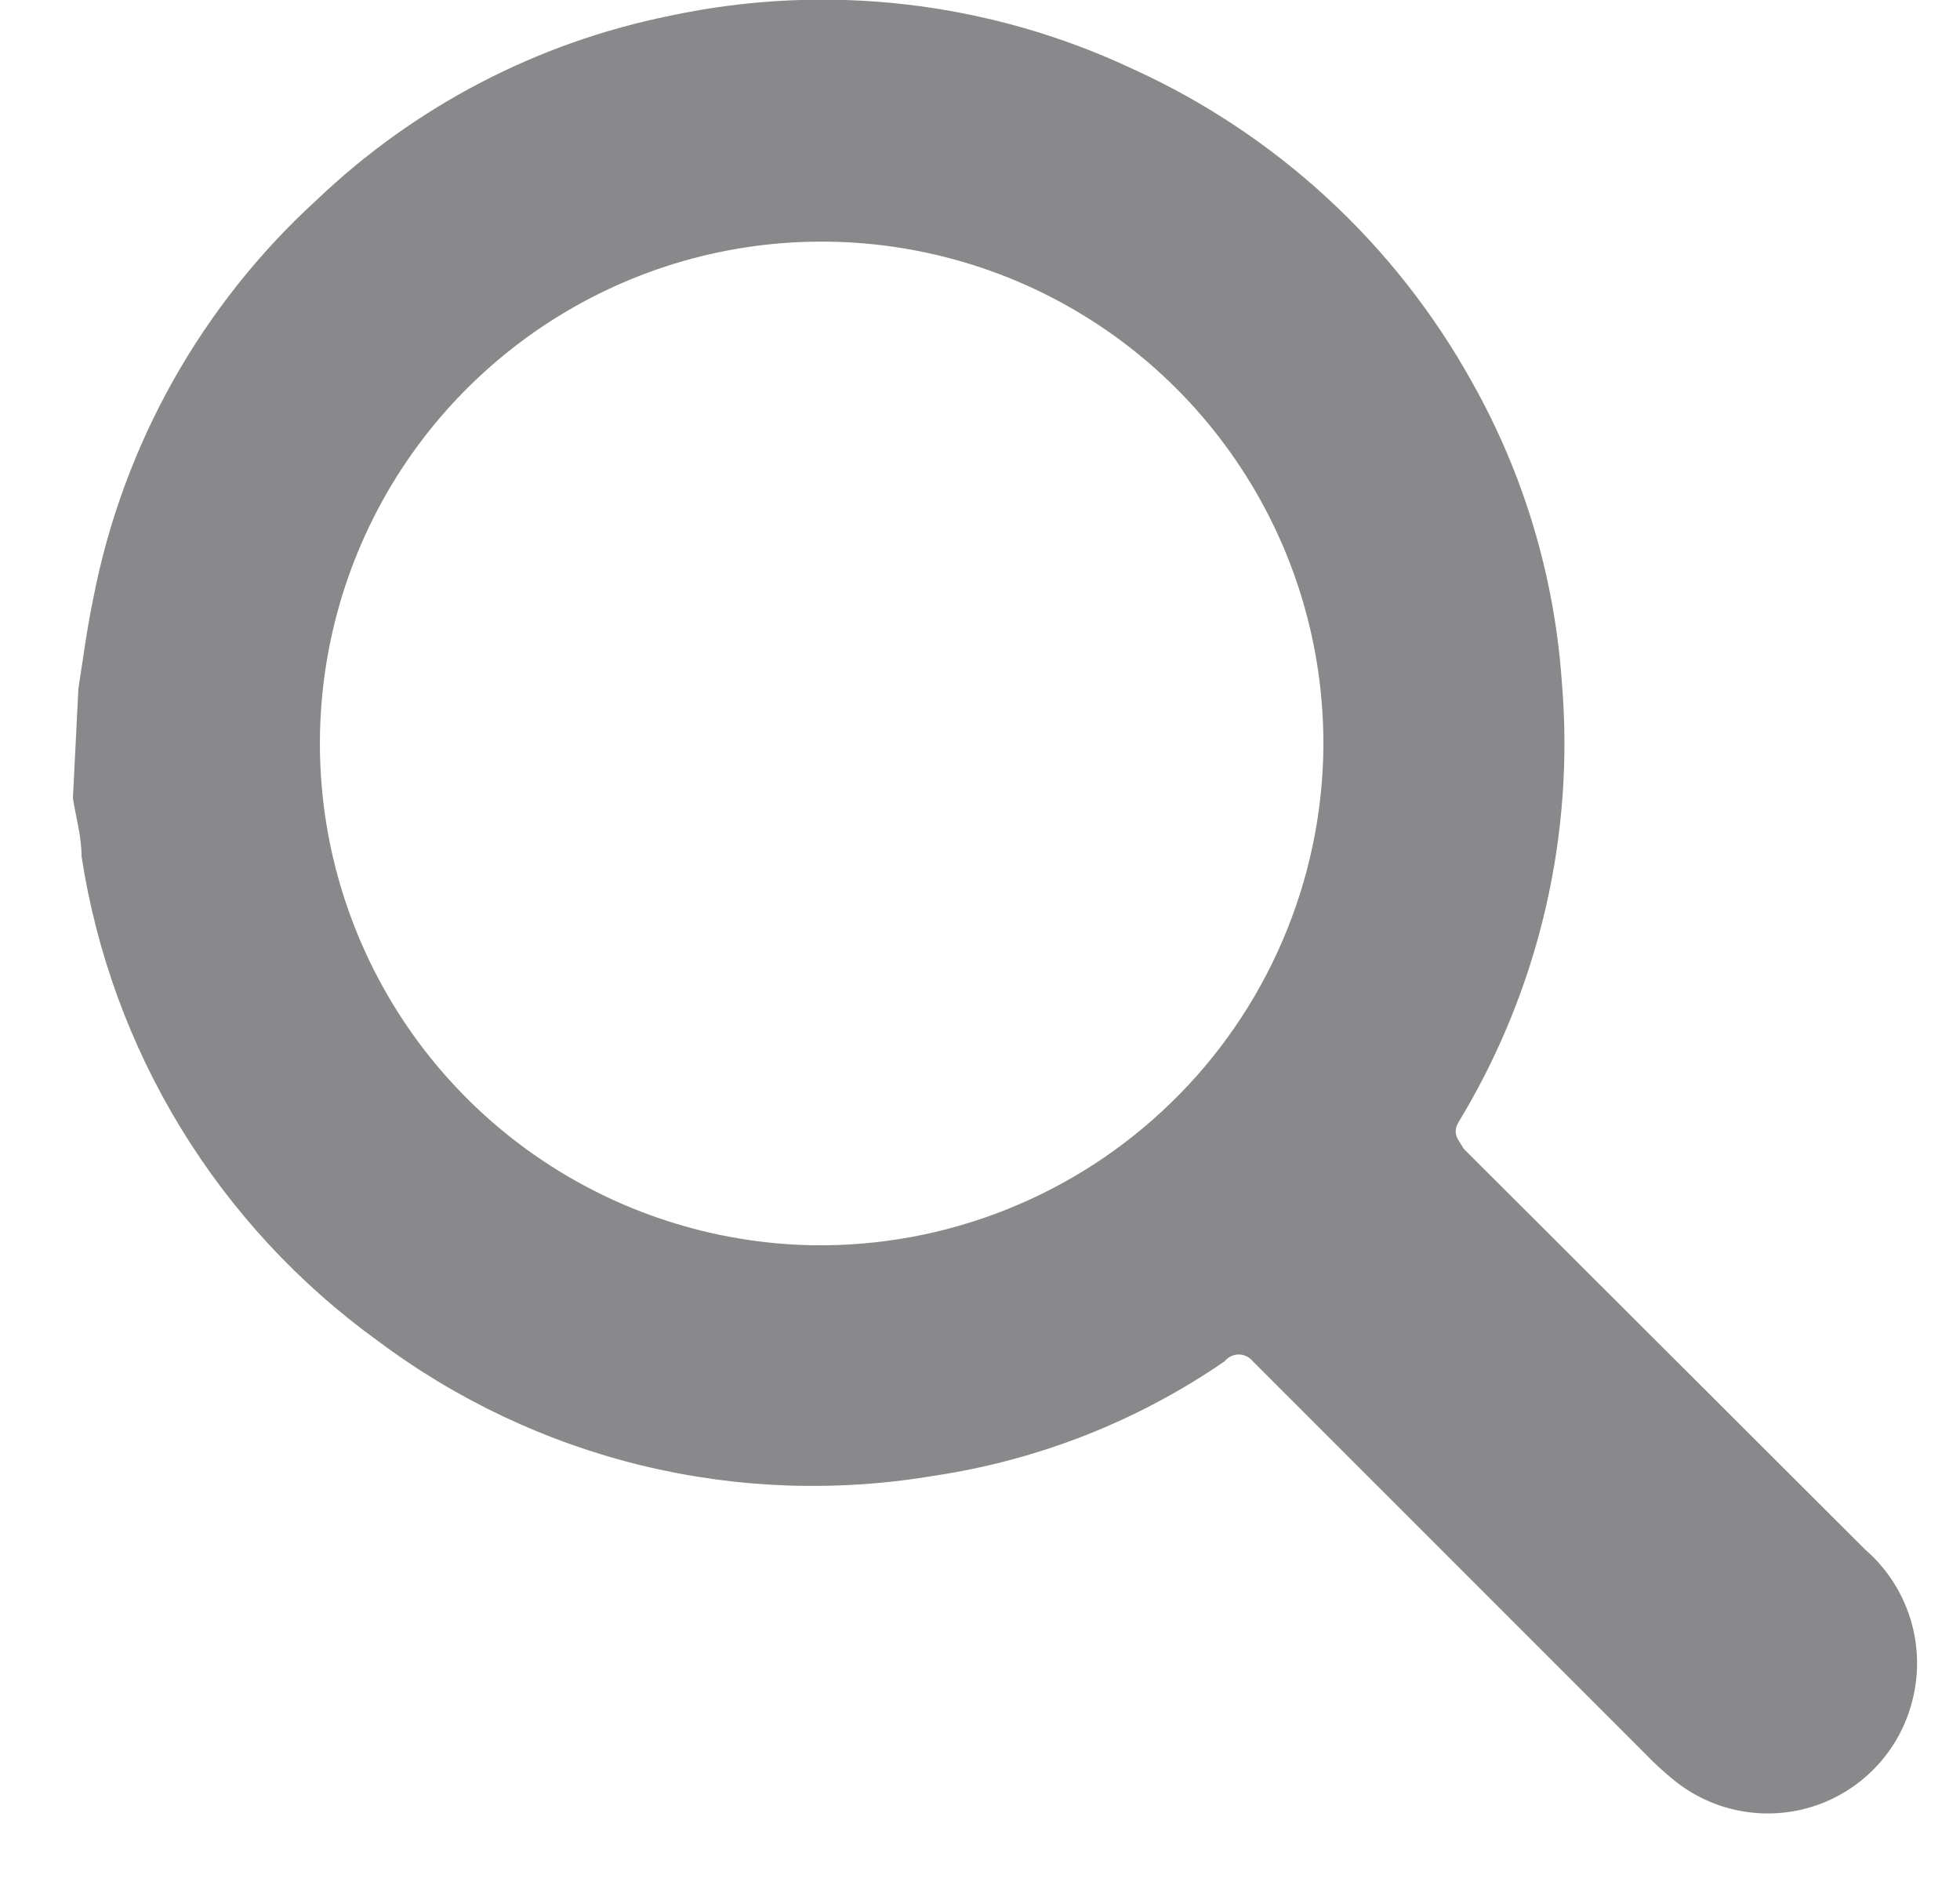 <svg width="25" height="24" viewBox="0 0 25 24" fill="none" xmlns="http://www.w3.org/2000/svg">
<path d="M1 8.78C1.06 8.4 1.11 8.01 1.19 7.63C1.57 5.67 2.573 3.884 4.05 2.54C5.299 1.351 6.859 0.54 8.55 0.2C10.538 -0.224 12.611 0.015 14.45 0.88C16.285 1.715 17.803 3.117 18.78 4.88C19.436 6.047 19.825 7.345 19.92 8.68C20.09 10.645 19.631 12.613 18.61 14.3C18.51 14.46 18.61 14.54 18.67 14.65L23.79 19.76C24.079 20.01 24.286 20.341 24.386 20.709C24.486 21.078 24.473 21.468 24.35 21.83C24.253 22.121 24.086 22.384 23.864 22.597C23.643 22.809 23.373 22.965 23.078 23.051C22.783 23.136 22.472 23.149 22.171 23.088C21.87 23.027 21.588 22.894 21.35 22.7C21.22 22.595 21.096 22.481 20.98 22.36L15.98 17.36C15.959 17.333 15.931 17.311 15.9 17.296C15.869 17.281 15.835 17.273 15.8 17.273C15.766 17.273 15.731 17.281 15.7 17.296C15.669 17.311 15.642 17.333 15.62 17.36C14.511 18.123 13.242 18.622 11.91 18.82C10.674 19.029 9.407 18.984 8.188 18.689C6.97 18.393 5.824 17.852 4.82 17.1C3.811 16.372 2.958 15.451 2.309 14.39C1.66 13.329 1.229 12.149 1.04 10.92C1.04 10.67 0.97 10.43 0.93 10.18L1 8.78ZM16.88 9.5C16.884 8.239 16.515 7.004 15.819 5.952C15.123 4.899 14.132 4.076 12.97 3.585C11.808 3.095 10.527 2.958 9.287 3.193C8.048 3.428 6.906 4.025 6.004 4.907C5.102 5.789 4.482 6.918 4.22 8.152C3.958 9.386 4.066 10.67 4.532 11.842C4.997 13.015 5.799 14.024 6.836 14.742C7.873 15.46 9.099 15.856 10.36 15.88C11.205 15.893 12.044 15.74 12.829 15.428C13.615 15.116 14.331 14.652 14.936 14.063C15.542 13.475 16.026 12.772 16.359 11.995C16.693 11.219 16.87 10.385 16.88 9.54V9.5Z" fill="#89898C"/>
</svg>
